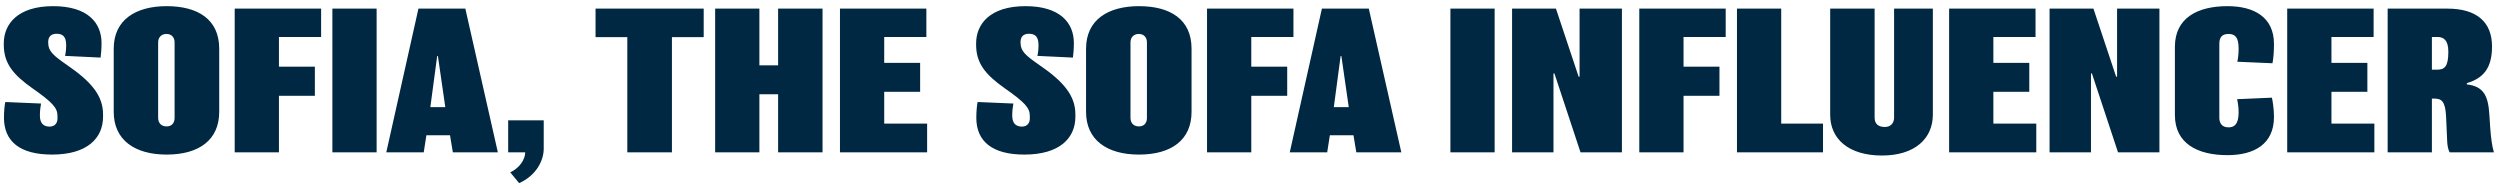 <?xml version="1.0" encoding="utf-8"?>
<svg width="476" height="36" viewBox="0 0 476 36" fill="none" xmlns="http://www.w3.org/2000/svg">
<path d="M19.62 21.764V22.232C19.62 26.264 16.668 29.432 9.9 29.432C3.78 29.432 0.756 26.912 0.756 22.412C0.756 21.008 0.9 19.928 1.008 19.424L7.812 19.712C7.704 20.252 7.596 21.152 7.596 22.016C7.596 23.42 8.244 24.104 9.432 24.104C10.512 24.104 10.944 23.348 10.944 22.592V22.052C10.944 20.54 10.008 19.496 6.156 16.796C2.484 14.204 0.72 12.044 0.72 8.516V8.264C0.72 4.592 3.348 1.172 10.116 1.172C16.704 1.172 19.332 4.34 19.332 8.192C19.332 9.38 19.224 10.424 19.152 10.964L12.384 10.64C12.528 9.992 12.6 9.38 12.6 8.588C12.6 6.932 11.916 6.428 10.764 6.428C9.684 6.428 9.18 7.04 9.18 7.976V8.156C9.18 9.74 10.152 10.568 12.744 12.368C17.208 15.428 19.62 18.092 19.62 21.764ZM41.739 9.272V21.296C41.739 26.624 37.923 29.432 31.732 29.432C25.611 29.432 21.651 26.624 21.651 21.296V9.272C21.651 3.728 25.899 1.172 31.732 1.172C37.636 1.172 41.739 3.656 41.739 9.272ZM33.243 22.448V8.084C33.243 7.04 32.596 6.464 31.695 6.464C30.796 6.464 30.111 7.04 30.111 8.084V22.412C30.111 23.42 30.688 24.068 31.732 24.068C32.703 24.068 33.243 23.42 33.243 22.448ZM61.139 1.64V7.04H53.111V12.692H59.951V18.236H53.111V29H44.687V1.64H61.139ZM71.709 1.64V29H63.285V1.64H71.709ZM88.599 1.64L94.791 29H86.223L85.683 25.76H81.183L80.679 29H73.551L79.671 1.64H88.599ZM81.939 20.396H84.783L83.379 10.676H83.235L81.939 20.396ZM103.525 22.916V28.316C103.525 30.656 102.013 33.464 98.845 34.868L97.153 32.816C98.917 31.988 99.997 30.368 99.997 29H96.757V22.916H103.525ZM133.984 1.64V7.076H127.936V29H119.44V7.076H113.392V1.64H133.984ZM156.612 1.64V29H148.152V17.948H144.588V29H136.164V1.64H144.588V12.44H148.152V1.64H156.612ZM176.525 23.528V29H159.929V1.64H176.381V7.04H168.353V11.972H175.193V17.48H168.353V23.528H176.525ZM204.753 21.764V22.232C204.753 26.264 201.801 29.432 195.033 29.432C188.913 29.432 185.889 26.912 185.889 22.412C185.889 21.008 186.033 19.928 186.141 19.424L192.945 19.712C192.837 20.252 192.729 21.152 192.729 22.016C192.729 23.42 193.377 24.104 194.565 24.104C195.645 24.104 196.077 23.348 196.077 22.592V22.052C196.077 20.54 195.141 19.496 191.289 16.796C187.617 14.204 185.853 12.044 185.853 8.516V8.264C185.853 4.592 188.481 1.172 195.249 1.172C201.837 1.172 204.465 4.34 204.465 8.192C204.465 9.38 204.357 10.424 204.285 10.964L197.517 10.64C197.661 9.992 197.733 9.38 197.733 8.588C197.733 6.932 197.049 6.428 195.897 6.428C194.817 6.428 194.313 7.04 194.313 7.976V8.156C194.313 9.74 195.285 10.568 197.877 12.368C202.341 15.428 204.753 18.092 204.753 21.764ZM226.872 9.272V21.296C226.872 26.624 223.056 29.432 216.864 29.432C210.744 29.432 206.784 26.624 206.784 21.296V9.272C206.784 3.728 211.032 1.172 216.864 1.172C222.768 1.172 226.872 3.656 226.872 9.272ZM218.376 22.448V8.084C218.376 7.04 217.728 6.464 216.828 6.464C215.928 6.464 215.244 7.04 215.244 8.084V22.412C215.244 23.42 215.82 24.068 216.864 24.068C217.836 24.068 218.376 23.42 218.376 22.448ZM246.272 1.64V7.04H238.244V12.692H245.084V18.236H238.244V29H229.82V1.64H246.272ZM260.619 1.64L266.811 29H258.243L257.703 25.76H253.203L252.699 29H245.571L251.691 1.64H260.619ZM253.959 20.396H256.803L255.399 10.676H255.255L253.959 20.396ZM284.58 1.64V29H276.156V1.64H284.58ZM308.814 1.64V29H300.93L295.962 13.988H295.782V29H287.898V1.64H296.25L300.57 14.6H300.75V1.64H308.814ZM328.573 1.64V7.04H320.545V12.692H327.385V18.236H320.545V29H312.121V1.64H328.573ZM347.099 23.528V29H330.719V1.64H339.143V23.528H347.099ZM368.015 1.64V21.836C368.015 26.372 364.595 29.612 358.331 29.612C351.923 29.612 348.467 26.408 348.467 21.872V1.64H356.927V22.412C356.927 23.528 357.575 24.176 358.871 24.176C359.987 24.176 360.635 23.456 360.635 22.376V1.64H368.015ZM387.709 23.528V29H371.113V1.64H387.565V7.04H379.537V11.972H386.377V17.48H379.537V23.528H387.709ZM411.154 1.64V29H403.27L398.302 13.988H398.122V29H390.238V1.64H398.59L402.91 14.6H403.09V1.64H411.154ZM432.965 22.268C432.965 27.452 429.185 29.54 424.109 29.54C418.385 29.54 414.101 27.308 414.101 21.908V8.912C414.101 3.404 418.421 1.172 424.109 1.172C429.221 1.172 432.965 3.296 432.965 8.372C432.965 9.92 432.857 11.108 432.677 12.044L425.981 11.756C426.125 11.108 426.233 10.424 426.233 9.236C426.233 7.184 425.621 6.464 424.325 6.464C423.101 6.464 422.561 7.076 422.561 8.336V22.412C422.561 23.42 423.029 24.248 424.325 24.248C425.405 24.248 426.233 23.672 426.233 21.404C426.233 20.504 426.125 19.676 425.945 18.884L432.569 18.596C432.713 19.172 432.965 20.756 432.965 22.268ZM452.08 23.528V29H435.484V1.64H451.936V7.04H443.908V11.972H450.748V17.48H443.908V23.528H452.08ZM474.841 29H466.417C466.129 28.532 465.985 27.704 465.949 27.02L465.733 22.16C465.589 19.244 464.833 18.776 463.537 18.776H463.033V29H454.609V1.64H465.985C471.601 1.64 474.481 4.232 474.481 8.84C474.481 12.944 472.861 14.888 469.693 15.824V16.076C472.933 16.436 473.761 18.308 473.977 21.872L474.121 24.104C474.265 26.156 474.481 27.848 474.841 29ZM466.165 9.848C466.165 7.58 465.229 7.04 464.077 7.04H463.033V13.268H463.969C465.409 13.268 466.165 12.764 466.165 9.848Z" fill="#002842"/>
</svg>
